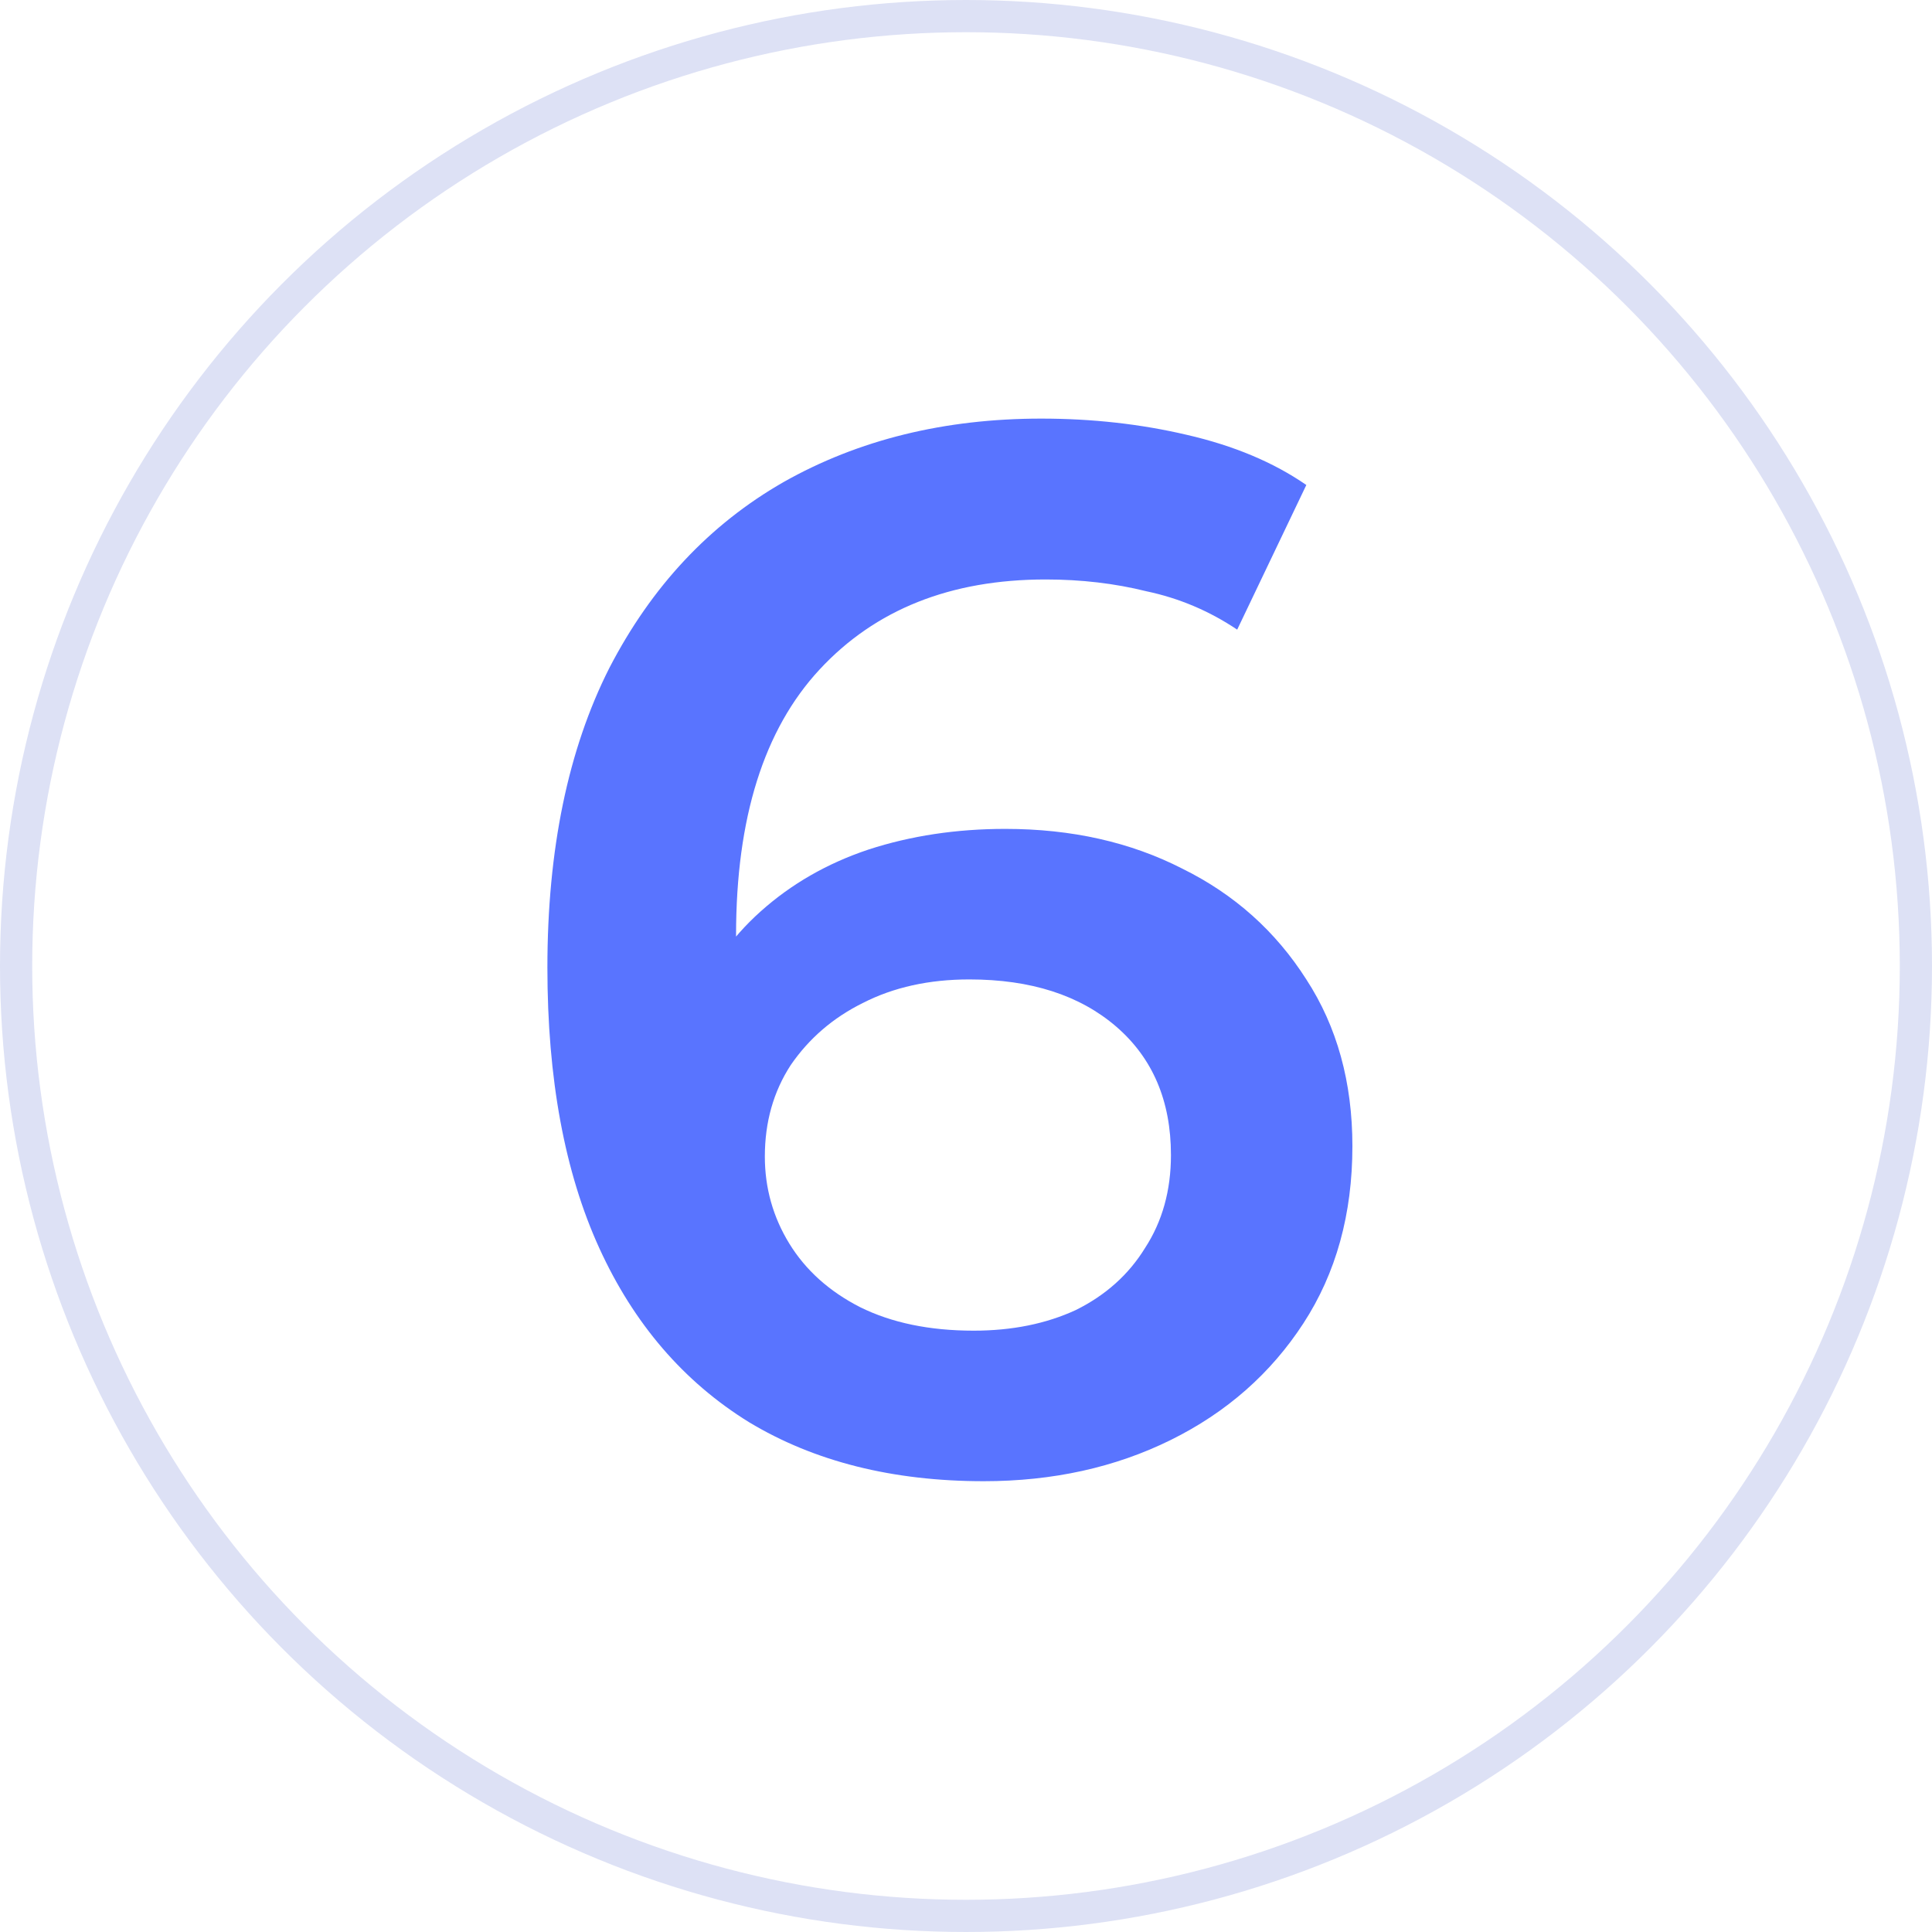 <?xml version="1.0" encoding="UTF-8"?> <svg xmlns="http://www.w3.org/2000/svg" width="60" height="60" viewBox="0 0 60 60" fill="none"><circle cx="30" cy="30" r="29.5" stroke="#DDE1F5"></circle><path d="M30.551 46C27.718 46 25.289 45.389 23.261 44.167C21.234 42.914 19.683 41.111 18.61 38.758C17.537 36.406 17 33.503 17 30.05C17 26.383 17.641 23.282 18.923 20.746C20.235 18.21 22.039 16.285 24.334 14.971C26.66 13.657 29.329 13 32.34 13C33.92 13 35.426 13.168 36.857 13.504C38.318 13.84 39.555 14.36 40.569 15.062L38.422 19.554C37.557 18.974 36.618 18.576 35.605 18.363C34.621 18.118 33.577 17.996 32.474 17.996C29.522 17.996 27.182 18.928 25.453 20.792C23.723 22.656 22.859 25.406 22.859 29.042C22.859 29.622 22.874 30.31 22.903 31.104C22.933 31.868 23.038 32.647 23.216 33.442L21.427 31.425C21.964 30.172 22.695 29.133 23.619 28.308C24.573 27.453 25.691 26.811 26.973 26.383C28.285 25.956 29.701 25.742 31.222 25.742C33.279 25.742 35.113 26.154 36.723 26.979C38.333 27.774 39.615 28.919 40.569 30.417C41.523 31.883 42 33.61 42 35.596C42 37.704 41.493 39.538 40.479 41.096C39.466 42.654 38.094 43.861 36.365 44.717C34.636 45.572 32.698 46 30.551 46ZM30.238 41.325C31.43 41.325 32.489 41.111 33.413 40.683C34.337 40.225 35.053 39.583 35.56 38.758C36.097 37.933 36.365 36.971 36.365 35.871C36.365 34.19 35.798 32.861 34.666 31.883C33.532 30.906 32.012 30.417 30.104 30.417C28.852 30.417 27.748 30.661 26.794 31.15C25.87 31.608 25.125 32.25 24.558 33.075C24.021 33.9 23.753 34.847 23.753 35.917C23.753 36.894 24.007 37.796 24.513 38.621C25.02 39.446 25.751 40.103 26.705 40.592C27.689 41.081 28.866 41.325 30.238 41.325Z" fill="#5974FF"></path></svg> 